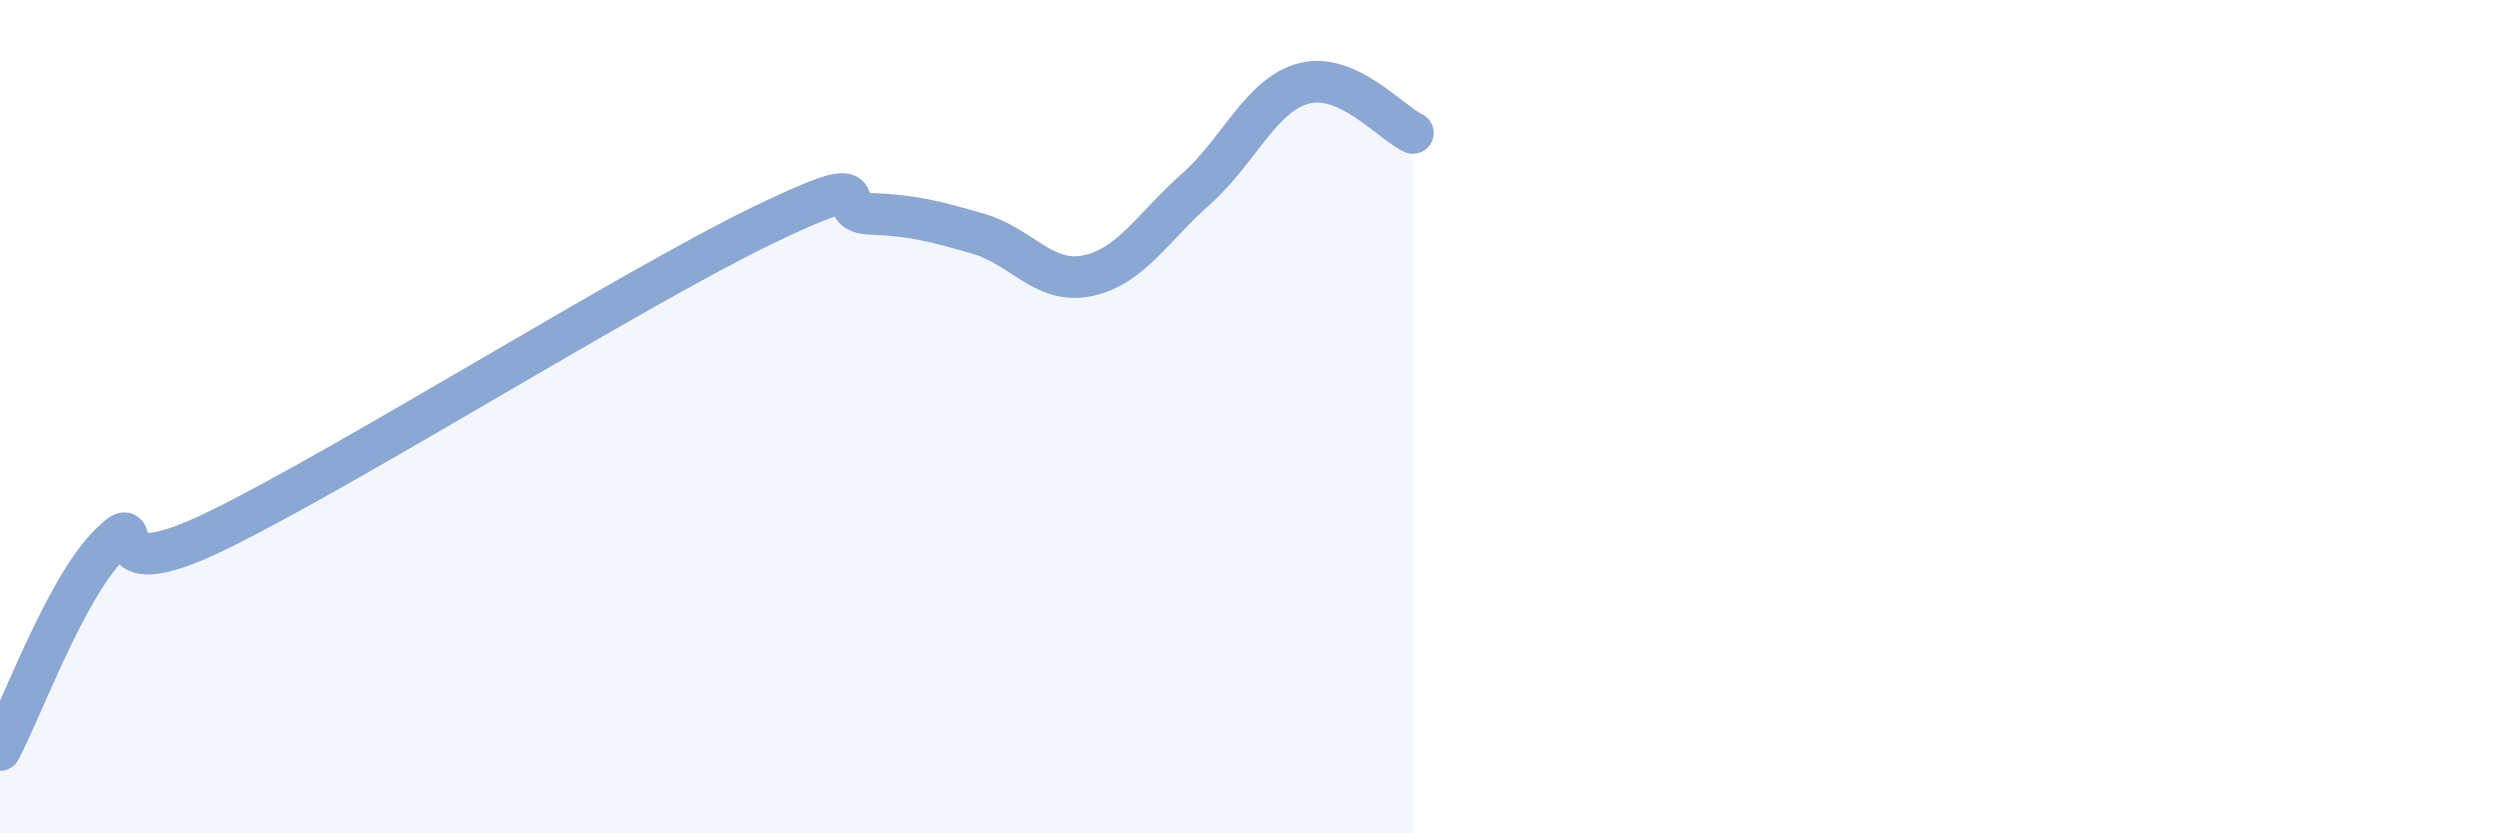 
    <svg width="60" height="20" viewBox="0 0 60 20" xmlns="http://www.w3.org/2000/svg">
      <path
        d="M 0,18 C 0.52,17.02 1.57,14.14 2.61,13.09 C 3.65,12.04 2.09,14.26 5.22,12.73 C 8.35,11.2 15.13,6.95 18.26,5.43 C 21.39,3.91 19.83,5.09 20.87,5.13 C 21.91,5.17 22.44,5.31 23.48,5.61 C 24.52,5.91 25.05,6.83 26.09,6.62 C 27.13,6.41 27.66,5.46 28.7,4.54 C 29.74,3.62 30.26,2.27 31.3,2 C 32.34,1.73 33.39,2.95 33.91,3.19L33.91 20L0 20Z"
        fill="#8ba7d3"
        opacity="0.1"
        stroke-linecap="round"
        stroke-linejoin="round"
      />
      <path
        d="M 0,18 C 0.52,17.02 1.57,14.14 2.61,13.09 C 3.65,12.04 2.09,14.26 5.22,12.73 C 8.35,11.2 15.13,6.95 18.26,5.43 C 21.39,3.91 19.83,5.09 20.87,5.13 C 21.91,5.17 22.44,5.31 23.48,5.61 C 24.52,5.91 25.05,6.83 26.09,6.62 C 27.13,6.41 27.66,5.46 28.7,4.54 C 29.74,3.62 30.26,2.27 31.3,2 C 32.34,1.73 33.39,2.95 33.91,3.19"
        stroke="#8ba7d3"
        stroke-width="1"
        fill="none"
        stroke-linecap="round"
        stroke-linejoin="round"
      />
    </svg>
  